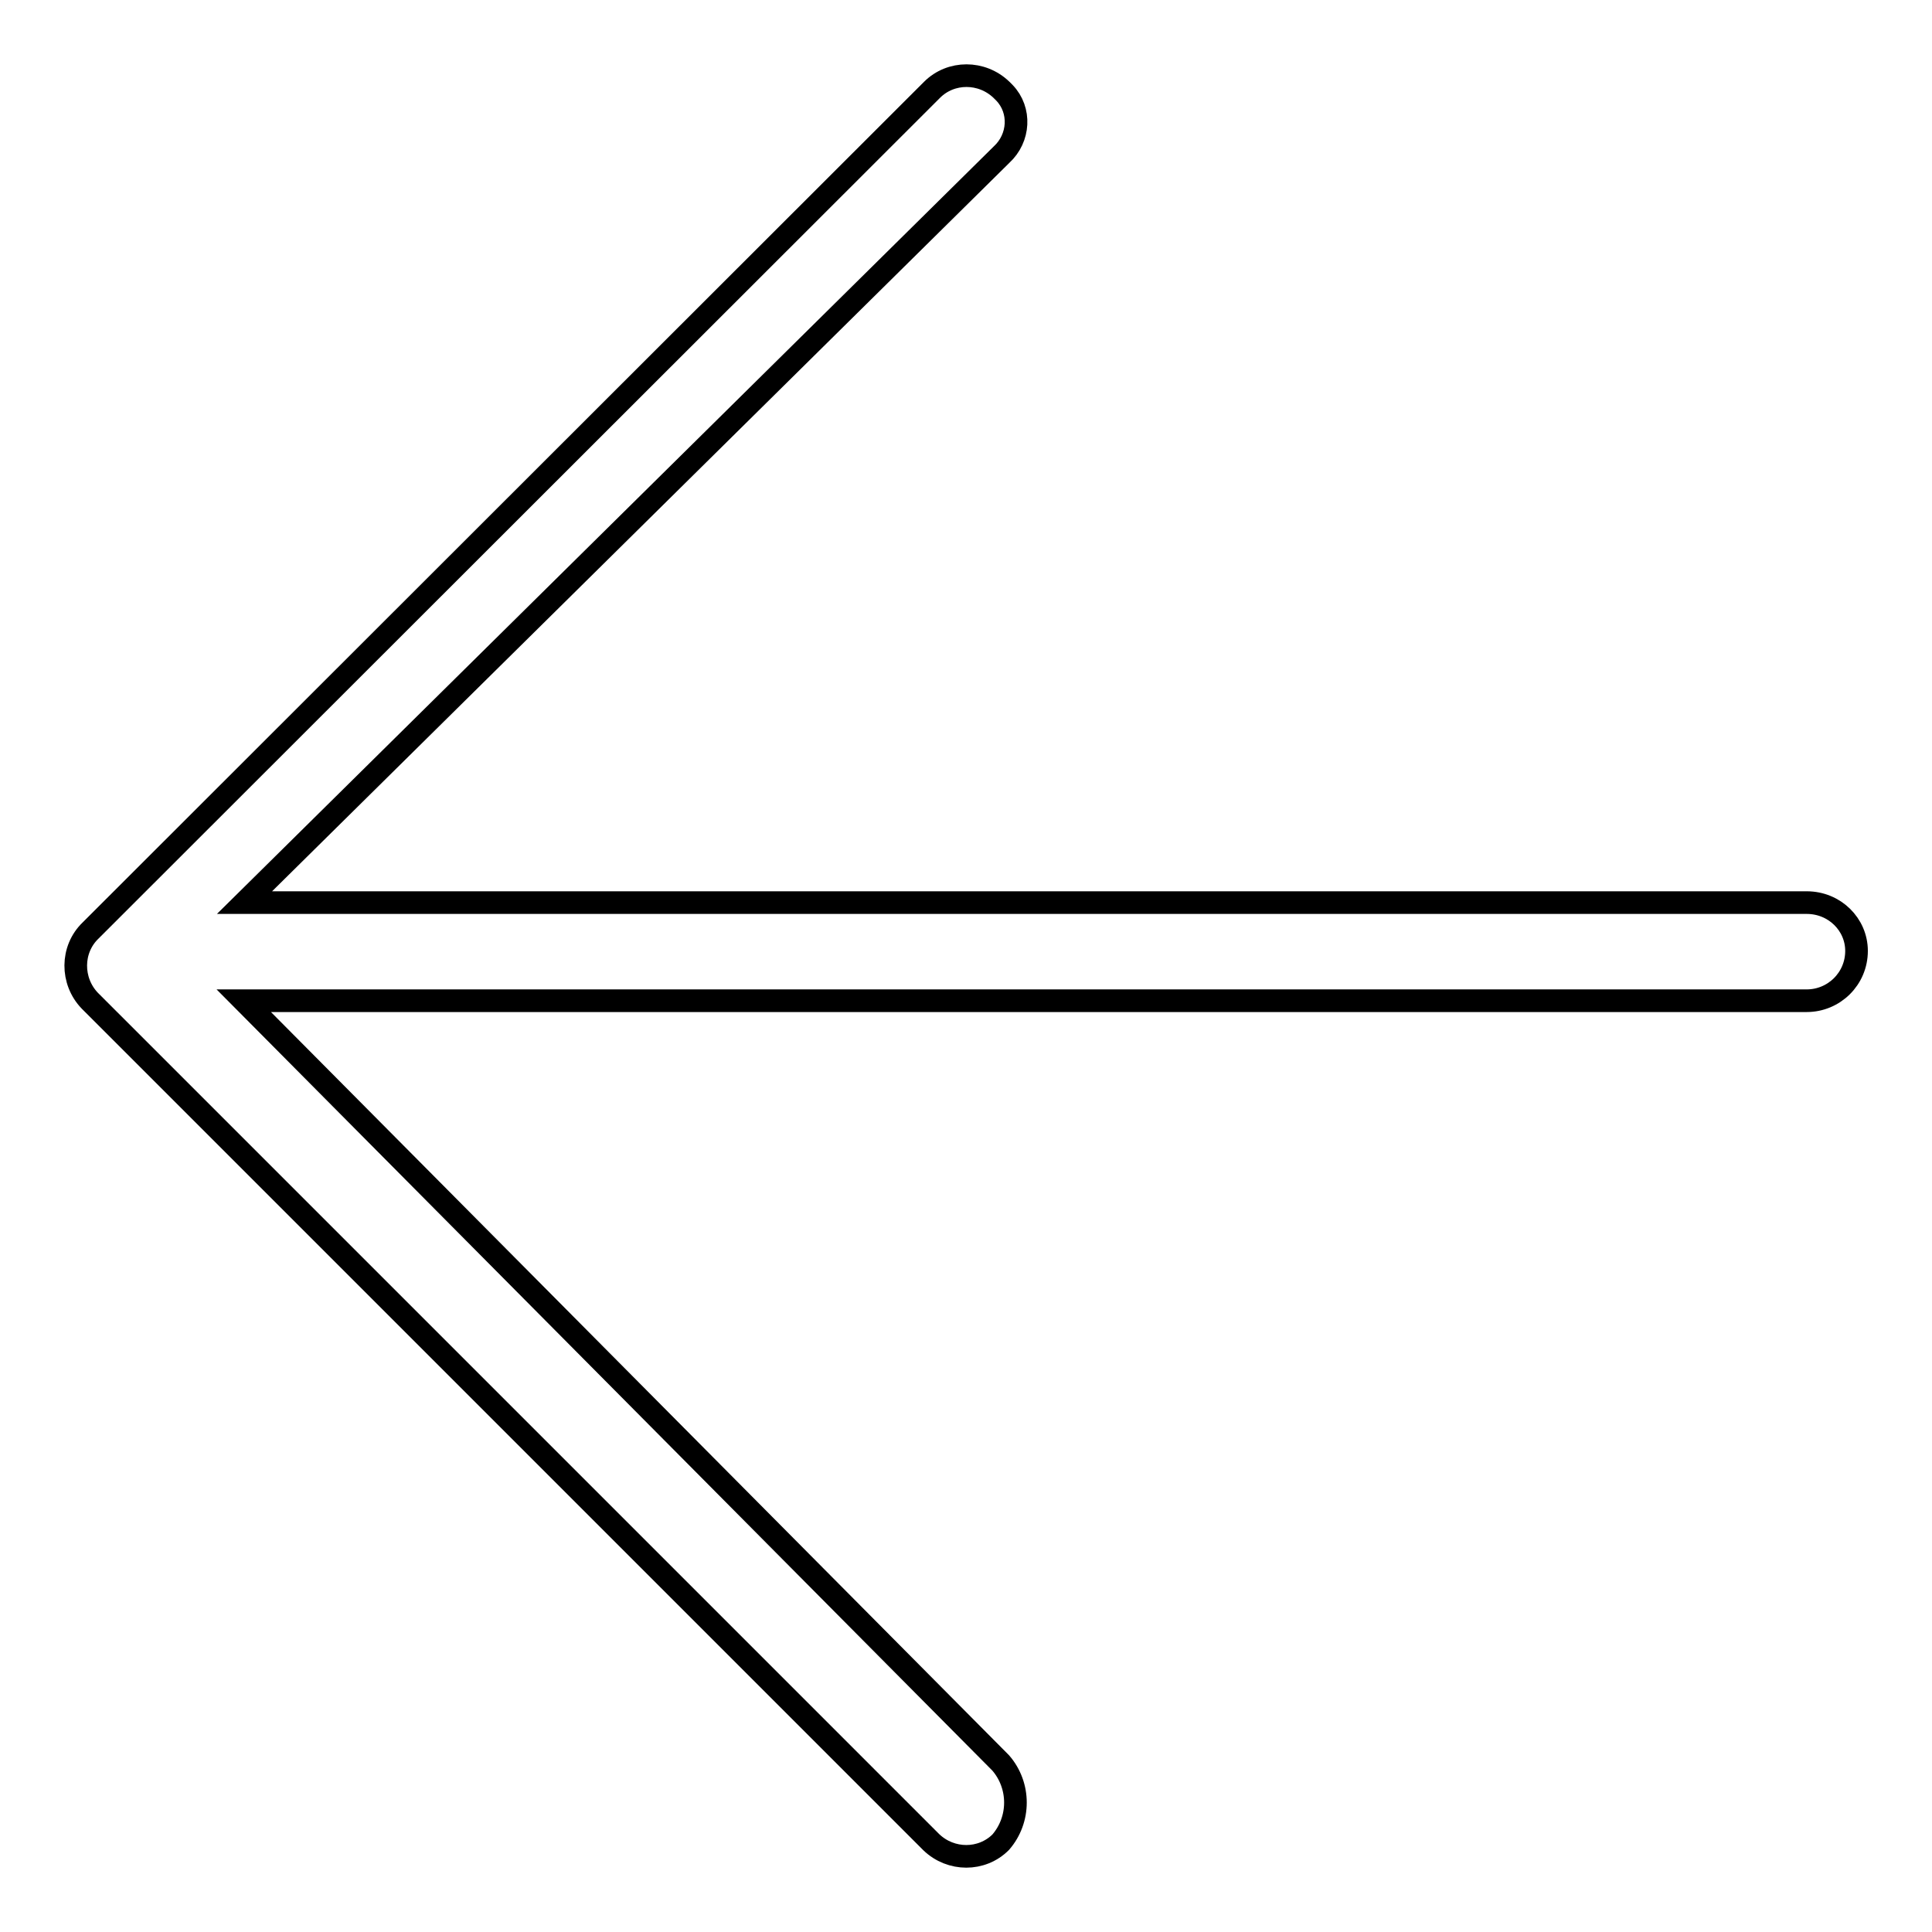 <?xml version="1.0" encoding="utf-8"?>
<!-- Svg Vector Icons : http://www.onlinewebfonts.com/icon -->
<!DOCTYPE svg PUBLIC "-//W3C//DTD SVG 1.1//EN" "http://www.w3.org/Graphics/SVG/1.1/DTD/svg11.dtd">
<svg version="1.1" xmlns="http://www.w3.org/2000/svg" xmlns:xlink="http://www.w3.org/1999/xlink" x="0px" y="0px" viewBox="0 0 256 256" enable-background="new 0 0 256 256" xml:space="preserve">
<g> <path stroke-width="3" fill-opacity="0" stroke="#000000"  d="M239.4,119.6H32.4l100.3-99.1c2.4-2.2,2.6-5.9,0.4-8.2c-0.1-0.1-0.3-0.3-0.4-0.4c-2.6-2.5-6.7-2.5-9.2,0 L12,123.3c-2.6,2.5-2.6,6.7-0.1,9.3c0,0,0.1,0.1,0.1,0.1l111.4,111.4c2.6,2.5,6.7,2.5,9.2,0c2.6-3,2.6-7.5,0-10.5l-100.3-101h207.1 c3.6,0,6.6-2.9,6.6-6.6C246,122.5,243.1,119.6,239.4,119.6z"/></g>
</svg>